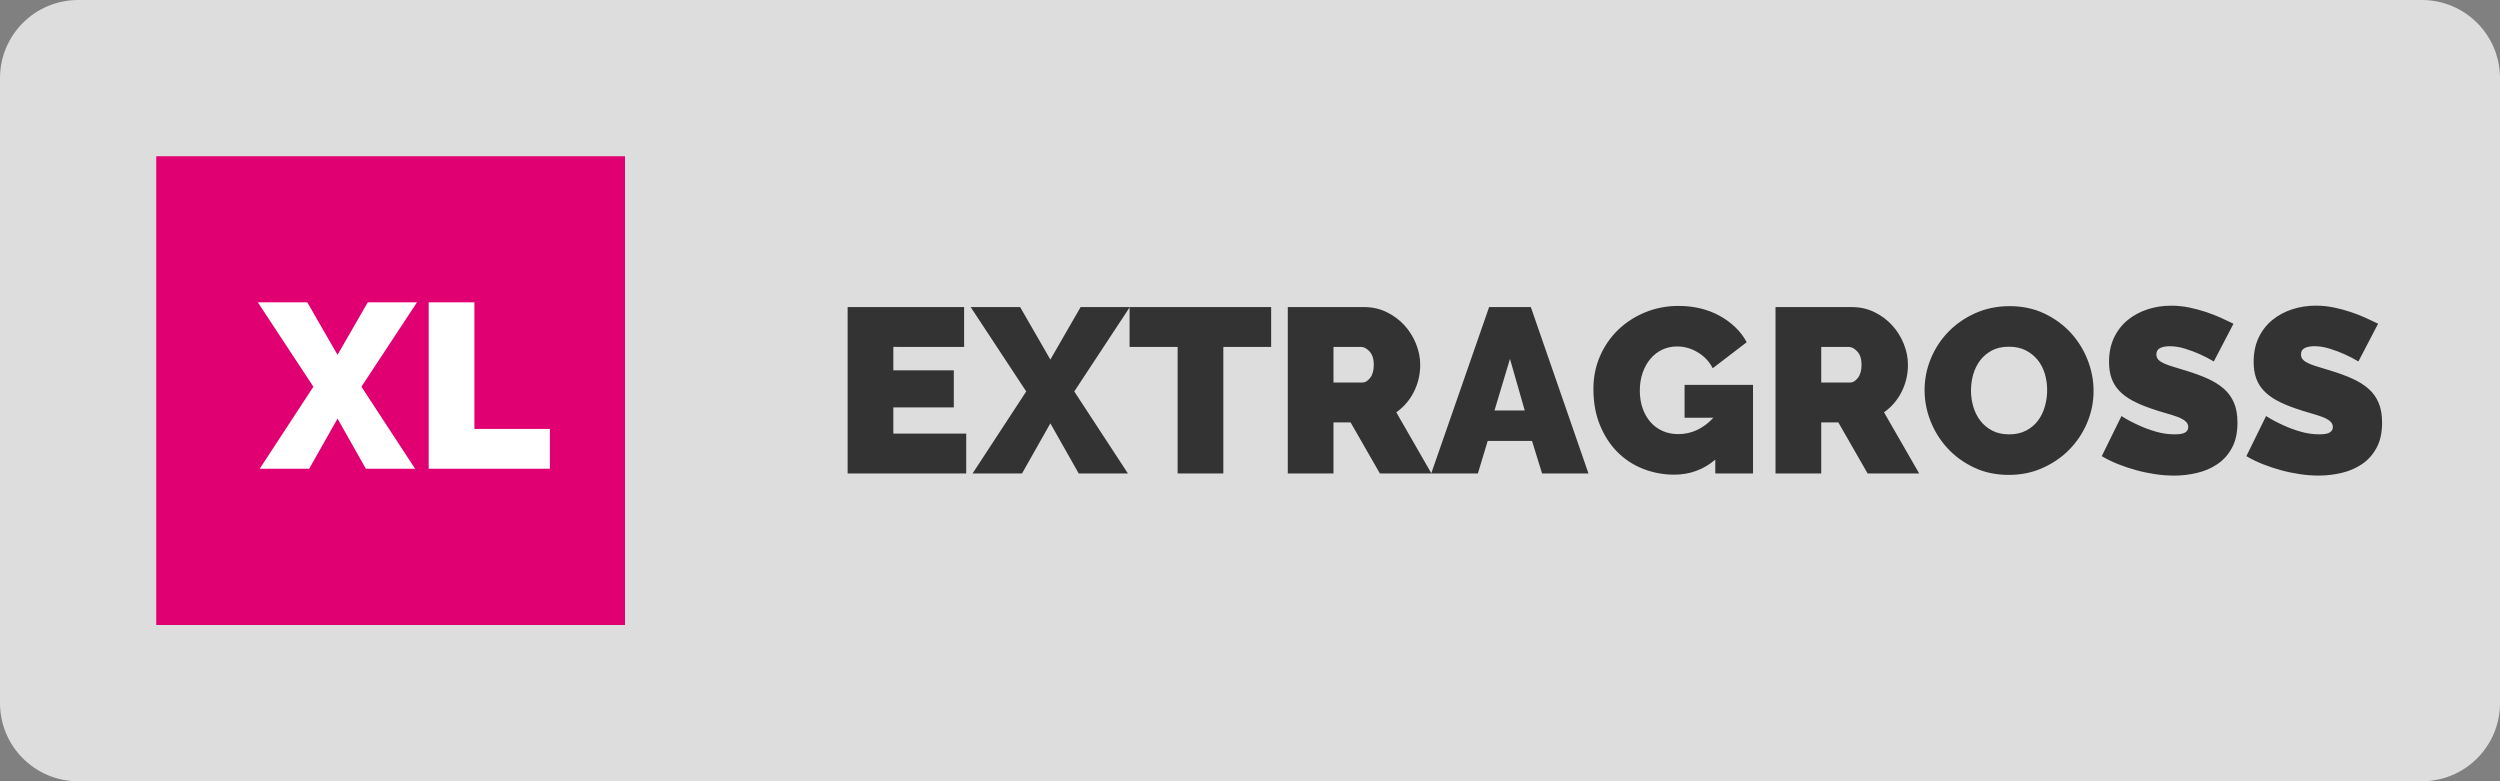 <?xml version="1.0" encoding="UTF-8" standalone="no"?><!DOCTYPE svg PUBLIC "-//W3C//DTD SVG 1.1//EN" "http://www.w3.org/Graphics/SVG/1.1/DTD/svg11.dtd"><svg width="100%" height="100%" viewBox="0 0 96 30" version="1.1" xmlns="http://www.w3.org/2000/svg" xmlns:xlink="http://www.w3.org/1999/xlink" xml:space="preserve" xmlns:serif="http://www.serif.com/" style="fill-rule:evenodd;clip-rule:evenodd;stroke-linejoin:round;stroke-miterlimit:1.414;"><rect x="0" y="0" width="96" height="30" fill="#808080" stroke="none"/><g id="Störer-XL" serif:id="Störer/XL"><path id="BG" d="M96,3c0,-1.656 -1.344,-3 -3,-3l-90,0c-1.656,0 -3,1.344 -3,3l0,24c0,1.656 1.344,3 3,3l90,0c1.656,0 3,-1.344 3,-3l0,-24Z" style="fill:#ddd;"/><path id="EXTRAGROSS" d="M37.103,16.652l0,1.529l-4.554,0l0,-6.39l4.473,0l0,1.531l-2.718,-0.001l0,0.9l2.322,0l0,1.422l-2.322,0l0,1.008l2.799,0Zm2.07,-4.86l1.161,2.016l1.161,-2.016l1.89,0l-2.133,3.24l2.061,3.15l-1.89,0l-1.089,-1.926l-1.089,1.926l-1.899,0l2.061,-3.15l-2.133,-3.24l1.899,0Zm9.639,1.53l-1.836,0l0,4.86l-1.755,0l0,-4.86l-1.845,0l0,-1.53l5.436,0l0,1.53Zm0.639,4.86l0,-6.39l2.934,0c0.312,0 0.6,0.065 0.864,0.194c0.264,0.129 0.49,0.297 0.68,0.504c0.189,0.207 0.337,0.444 0.445,0.711c0.108,0.267 0.162,0.535 0.162,0.805c0,0.373 -0.081,0.719 -0.243,1.04c-0.162,0.321 -0.387,0.583 -0.675,0.787l1.35,2.349l-1.98,0l-1.125,-1.962l-0.657,0l0,1.962l-1.755,0Zm1.755,-3.492l1.107,0c0.108,0 0.208,-0.059 0.301,-0.18c0.094,-0.12 0.14,-0.287 0.14,-0.504c0,-0.222 -0.054,-0.391 -0.162,-0.508c-0.108,-0.117 -0.216,-0.176 -0.324,-0.176l-1.062,0l0,1.368Zm5.976,-2.898l1.602,0l2.214,6.39l-1.782,0l-0.387,-1.251l-1.701,0l-0.378,1.251l-1.791,0l2.223,-6.39Zm1.368,3.969l-0.567,-1.98l-0.594,1.98l1.161,0Zm7.317,1.89c-0.456,0.385 -0.981,0.576 -1.575,0.576c-0.414,0 -0.81,-0.073 -1.188,-0.22c-0.378,-0.147 -0.708,-0.361 -0.99,-0.644c-0.282,-0.282 -0.507,-0.626 -0.675,-1.035c-0.168,-0.408 -0.252,-0.872 -0.252,-1.395c0,-0.45 0.084,-0.868 0.252,-1.255c0.168,-0.387 0.399,-0.723 0.693,-1.008c0.294,-0.285 0.64,-0.51 1.039,-0.675c0.4,-0.165 0.83,-0.248 1.292,-0.248c0.288,0 0.564,0.032 0.828,0.095c0.264,0.063 0.508,0.156 0.733,0.279c0.226,0.123 0.428,0.27 0.608,0.441c0.18,0.171 0.327,0.364 0.441,0.58l-1.305,0.999c-0.126,-0.252 -0.315,-0.454 -0.567,-0.607c-0.252,-0.153 -0.519,-0.23 -0.801,-0.23c-0.21,0 -0.402,0.042 -0.576,0.126c-0.174,0.085 -0.324,0.201 -0.45,0.351c-0.126,0.151 -0.225,0.329 -0.297,0.536c-0.072,0.207 -0.108,0.433 -0.108,0.679c0,0.253 0.036,0.48 0.108,0.684c0.072,0.205 0.172,0.38 0.301,0.527c0.13,0.147 0.284,0.261 0.464,0.342c0.18,0.081 0.381,0.121 0.603,0.121c0.51,0 0.96,-0.209 1.35,-0.63l-1.107,0l0,-1.26l2.628,0l0,3.402l-1.449,0l0,-0.531Zm2.313,0.531l0,-6.39l2.934,0c0.312,0 0.6,0.065 0.864,0.194c0.264,0.129 0.49,0.297 0.679,0.504c0.19,0.207 0.338,0.444 0.446,0.711c0.108,0.267 0.162,0.535 0.162,0.805c0,0.373 -0.081,0.719 -0.243,1.04c-0.162,0.321 -0.387,0.583 -0.675,0.787l1.35,2.349l-1.98,0l-1.125,-1.962l-0.657,0l0,1.962l-1.755,0Zm1.755,-3.492l1.107,0c0.108,0 0.208,-0.059 0.301,-0.18c0.094,-0.12 0.14,-0.287 0.14,-0.504c0,-0.222 -0.054,-0.391 -0.162,-0.508c-0.108,-0.117 -0.216,-0.176 -0.324,-0.176l-1.062,0l0,1.368Zm7.2,3.546c-0.486,0 -0.927,-0.092 -1.323,-0.279c-0.396,-0.186 -0.735,-0.43 -1.017,-0.733c-0.282,-0.303 -0.501,-0.649 -0.657,-1.04c-0.156,-0.39 -0.234,-0.791 -0.234,-1.206c0,-0.42 0.081,-0.824 0.243,-1.215c0.162,-0.39 0.388,-0.733 0.679,-1.03c0.292,-0.297 0.636,-0.534 1.035,-0.711c0.4,-0.177 0.836,-0.266 1.31,-0.266c0.486,0 0.927,0.093 1.323,0.279c0.396,0.187 0.735,0.432 1.017,0.738c0.282,0.307 0.499,0.654 0.652,1.044c0.154,0.391 0.23,0.789 0.23,1.197c0,0.421 -0.081,0.824 -0.243,1.211c-0.162,0.387 -0.387,0.729 -0.675,1.026c-0.288,0.297 -0.631,0.535 -1.031,0.715c-0.399,0.181 -0.835,0.27 -1.309,0.27Zm-1.449,-3.24c0,0.217 0.03,0.425 0.09,0.626c0.06,0.201 0.15,0.379 0.27,0.535c0.12,0.157 0.271,0.282 0.454,0.378c0.184,0.097 0.401,0.144 0.653,0.144c0.252,0 0.471,-0.049 0.657,-0.148c0.186,-0.099 0.337,-0.228 0.454,-0.387c0.118,-0.159 0.204,-0.34 0.261,-0.545c0.058,-0.204 0.086,-0.41 0.086,-0.621c0,-0.216 -0.03,-0.424 -0.09,-0.625c-0.06,-0.201 -0.151,-0.378 -0.275,-0.531c-0.123,-0.153 -0.275,-0.276 -0.459,-0.369c-0.183,-0.093 -0.397,-0.139 -0.643,-0.139c-0.252,-0.001 -0.469,0.047 -0.653,0.143c-0.183,0.097 -0.334,0.224 -0.454,0.383c-0.12,0.159 -0.208,0.339 -0.266,0.54c-0.057,0.201 -0.085,0.406 -0.085,0.616Zm9.324,-1.116c-0.18,-0.108 -0.366,-0.203 -0.558,-0.288c-0.162,-0.072 -0.343,-0.139 -0.545,-0.202c-0.201,-0.063 -0.397,-0.095 -0.589,-0.095c-0.156,0 -0.28,0.024 -0.374,0.072c-0.093,0.049 -0.139,0.129 -0.139,0.244c0,0.084 0.027,0.152 0.081,0.207c0.054,0.054 0.132,0.103 0.234,0.148c0.102,0.045 0.226,0.088 0.373,0.13c0.148,0.043 0.314,0.093 0.5,0.153c0.294,0.091 0.559,0.189 0.796,0.297c0.238,0.109 0.44,0.236 0.608,0.383c0.168,0.147 0.297,0.325 0.387,0.535c0.09,0.211 0.135,0.465 0.135,0.765c0,0.385 -0.07,0.707 -0.212,0.968c-0.141,0.261 -0.326,0.469 -0.558,0.625c-0.231,0.157 -0.491,0.269 -0.783,0.338c-0.291,0.069 -0.583,0.103 -0.877,0.103c-0.234,0 -0.474,-0.017 -0.72,-0.054c-0.246,-0.036 -0.49,-0.086 -0.734,-0.153c-0.243,-0.066 -0.476,-0.143 -0.702,-0.234c-0.225,-0.09 -0.433,-0.191 -0.625,-0.306l0.756,-1.539c0.21,0.133 0.429,0.249 0.657,0.351c0.192,0.091 0.409,0.171 0.652,0.243c0.244,0.073 0.491,0.108 0.743,0.108c0.192,0 0.325,-0.025 0.4,-0.076c0.076,-0.051 0.113,-0.118 0.113,-0.203c0,-0.09 -0.037,-0.166 -0.113,-0.229c-0.075,-0.063 -0.178,-0.118 -0.31,-0.167c-0.132,-0.048 -0.283,-0.095 -0.455,-0.144c-0.171,-0.048 -0.352,-0.104 -0.544,-0.171c-0.282,-0.096 -0.525,-0.199 -0.729,-0.31c-0.204,-0.111 -0.372,-0.237 -0.504,-0.378c-0.132,-0.141 -0.229,-0.301 -0.293,-0.482c-0.063,-0.18 -0.094,-0.386 -0.094,-0.621c0,-0.354 0.064,-0.665 0.193,-0.936c0.13,-0.27 0.305,-0.494 0.527,-0.675c0.222,-0.18 0.475,-0.316 0.76,-0.409c0.286,-0.093 0.587,-0.14 0.905,-0.14c0.234,0 0.462,0.023 0.684,0.068c0.222,0.045 0.436,0.102 0.643,0.171c0.208,0.069 0.401,0.144 0.581,0.225c0.18,0.081 0.342,0.157 0.486,0.229l-0.756,1.45Zm5.553,0c-0.18,-0.109 -0.366,-0.204 -0.558,-0.288c-0.162,-0.073 -0.343,-0.14 -0.545,-0.203c-0.201,-0.063 -0.397,-0.095 -0.589,-0.095c-0.156,0.001 -0.28,0.024 -0.374,0.073c-0.093,0.048 -0.139,0.128 -0.139,0.243c0,0.084 0.027,0.152 0.081,0.207c0.054,0.054 0.132,0.103 0.234,0.148c0.102,0.045 0.226,0.088 0.373,0.13c0.148,0.043 0.314,0.093 0.5,0.153c0.294,0.091 0.559,0.189 0.796,0.297c0.238,0.109 0.44,0.236 0.608,0.383c0.168,0.147 0.297,0.325 0.387,0.535c0.09,0.211 0.135,0.465 0.135,0.765c0,0.385 -0.07,0.707 -0.212,0.968c-0.141,0.261 -0.326,0.469 -0.558,0.625c-0.231,0.157 -0.491,0.269 -0.783,0.338c-0.291,0.069 -0.583,0.103 -0.877,0.103c-0.234,0 -0.474,-0.017 -0.72,-0.054c-0.246,-0.036 -0.49,-0.086 -0.734,-0.153c-0.243,-0.066 -0.476,-0.143 -0.702,-0.234c-0.225,-0.09 -0.433,-0.191 -0.625,-0.306l0.756,-1.539c0.21,0.133 0.429,0.249 0.657,0.351c0.192,0.091 0.409,0.171 0.652,0.243c0.244,0.073 0.491,0.108 0.743,0.108c0.192,0 0.325,-0.025 0.4,-0.076c0.076,-0.051 0.113,-0.118 0.113,-0.203c0,-0.09 -0.037,-0.166 -0.113,-0.229c-0.075,-0.063 -0.178,-0.118 -0.31,-0.167c-0.132,-0.048 -0.283,-0.095 -0.455,-0.144c-0.171,-0.048 -0.352,-0.104 -0.544,-0.171c-0.282,-0.096 -0.525,-0.199 -0.729,-0.31c-0.204,-0.111 -0.372,-0.237 -0.504,-0.378c-0.132,-0.141 -0.229,-0.301 -0.293,-0.482c-0.063,-0.18 -0.094,-0.386 -0.094,-0.621c0,-0.354 0.064,-0.665 0.193,-0.936c0.13,-0.27 0.305,-0.494 0.527,-0.675c0.222,-0.18 0.475,-0.316 0.76,-0.409c0.286,-0.093 0.587,-0.14 0.905,-0.14c0.234,0 0.462,0.023 0.684,0.068c0.222,0.045 0.436,0.102 0.643,0.171c0.208,0.069 0.401,0.144 0.581,0.225c0.18,0.081 0.342,0.157 0.486,0.229l-0.756,1.45Z" style="fill:#333;"/><rect id="Rectangle-13" x="6" y="6" width="18" height="18" style="fill:#e00072;"/><path id="XL" d="M11.8,11.61l1.161,2.016l1.161,-2.016l1.89,0l-2.133,3.24l2.061,3.15l-1.89,0l-1.089,-1.926l-1.089,1.926l-1.899,0l2.061,-3.15l-2.133,-3.24l1.899,0Zm4.662,6.39l0,-6.39l1.755,0l0,4.86l2.898,0l0,1.53l-4.653,0Z" style="fill:#fff;"/></g></svg>
